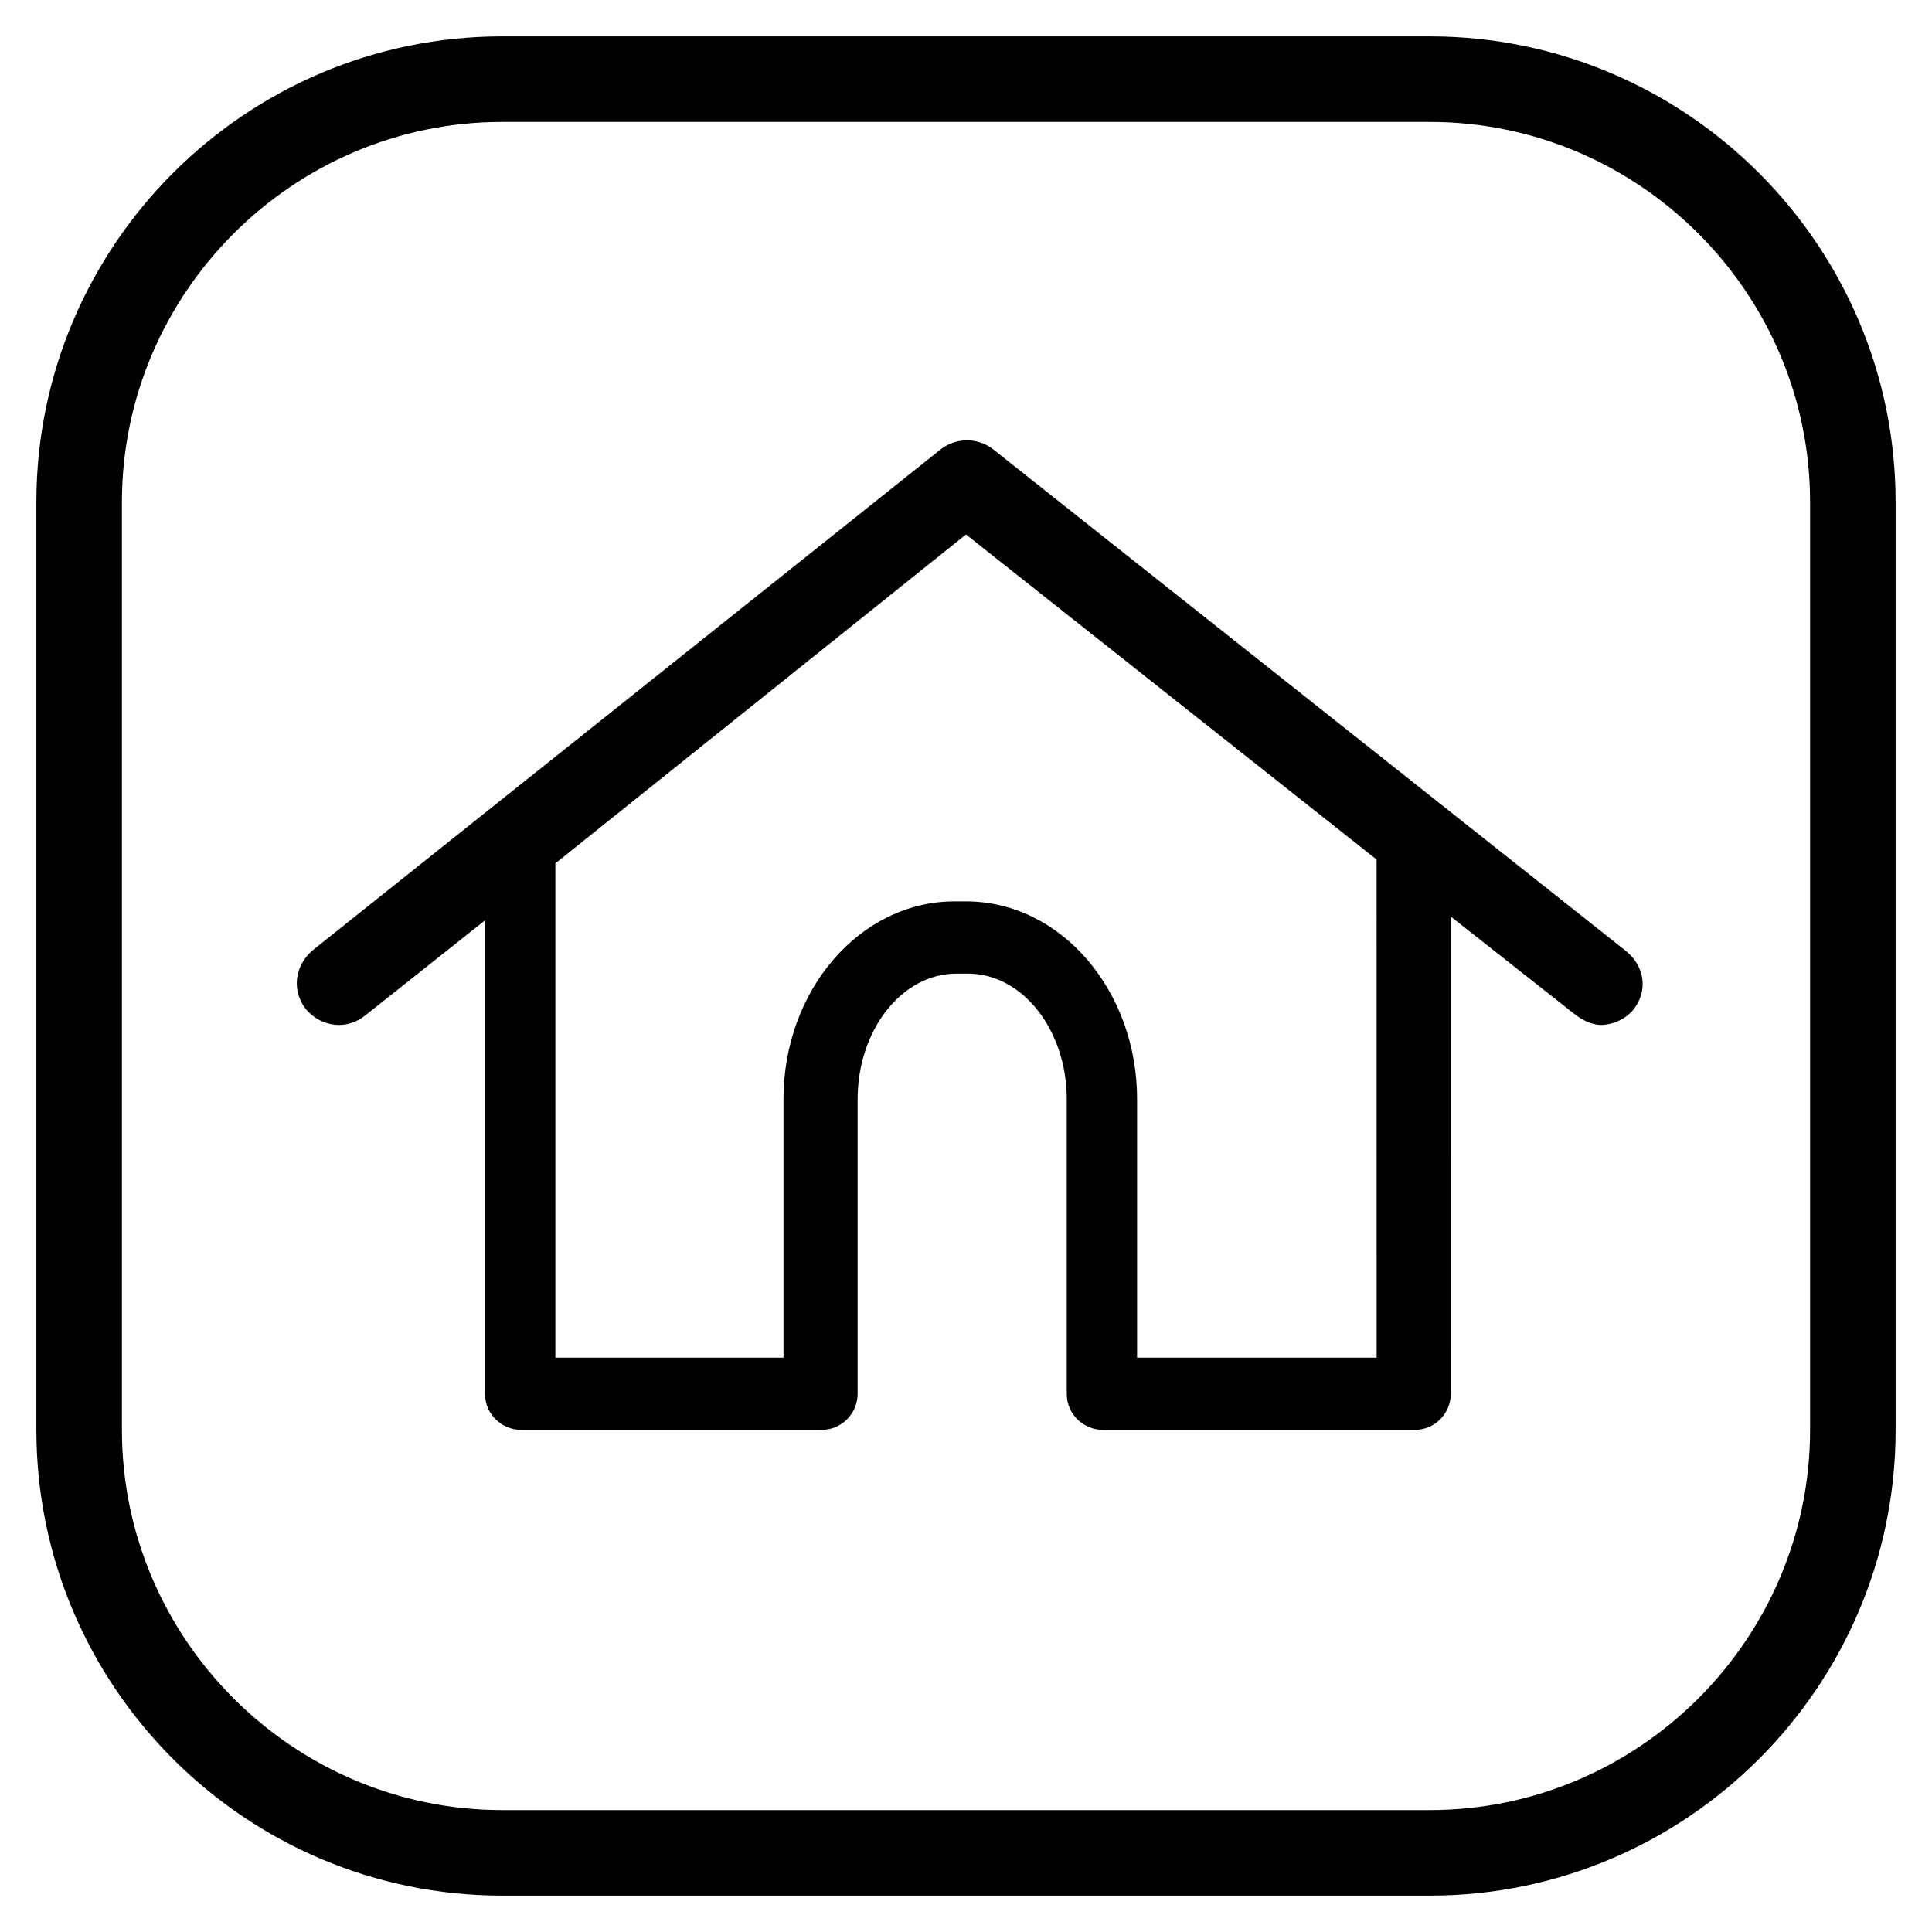 <?xml version="1.0" encoding="UTF-8"?>
<!-- Uploaded to: ICON Repo, www.svgrepo.com, Generator: ICON Repo Mixer Tools -->
<svg fill="#000000" width="800px" height="800px" version="1.1" viewBox="144 144 512 512" xmlns="http://www.w3.org/2000/svg">
 <g>
  <path d="m574.82 395.97-167.77-133.01c-4.031-3.023-9.574-3.023-13.602 0l-166.76 133.01c-4.535 4.031-5.543 10.578-1.512 15.617 4.031 4.535 10.578 5.543 15.617 1.512l31.738-25.191v125.45c0 5.543 4.535 9.574 9.574 9.574h79.602c5.543 0 9.574-4.535 9.574-9.574v-78.09c0-18.137 11.586-33.25 26.199-33.25h3.023c14.609 0 26.199 15.113 26.199 33.25v78.09c0 5.543 4.535 9.574 9.574 9.574h82.625c5.543 0 9.574-4.535 9.574-9.574l-0.008-126.46 33.25 26.199c2.016 1.512 4.535 2.519 6.551 2.519 3.023 0 6.551-1.512 8.566-4.031 4.031-5.039 3.023-11.586-2.016-15.617zm-66 107.82h-63.48v-68.52c0-28.719-20.152-52.395-45.344-52.395h-3.023c-25.191 0-45.344 23.68-45.344 52.395v68.52h-60.453v-130.99l108.82-87.16 108.82 86.152z"/>
  <path d="m522.93 646.36h-245.86c-68.016 0-123.43-55.418-123.43-123.43v-245.86c0-68.016 55.418-123.43 123.43-123.43h245.86c68.016 0 123.43 55.418 123.43 123.43v245.86c0 68.012-55.422 123.43-123.43 123.43zm-245.86-470.05c-55.418 0-100.76 45.344-100.76 100.76v245.86c0 55.418 45.344 100.76 100.76 100.76h245.86c55.418 0 100.76-45.344 100.76-100.76v-245.86c0-55.418-45.344-100.76-100.76-100.76z"/>
 </g>
</svg>